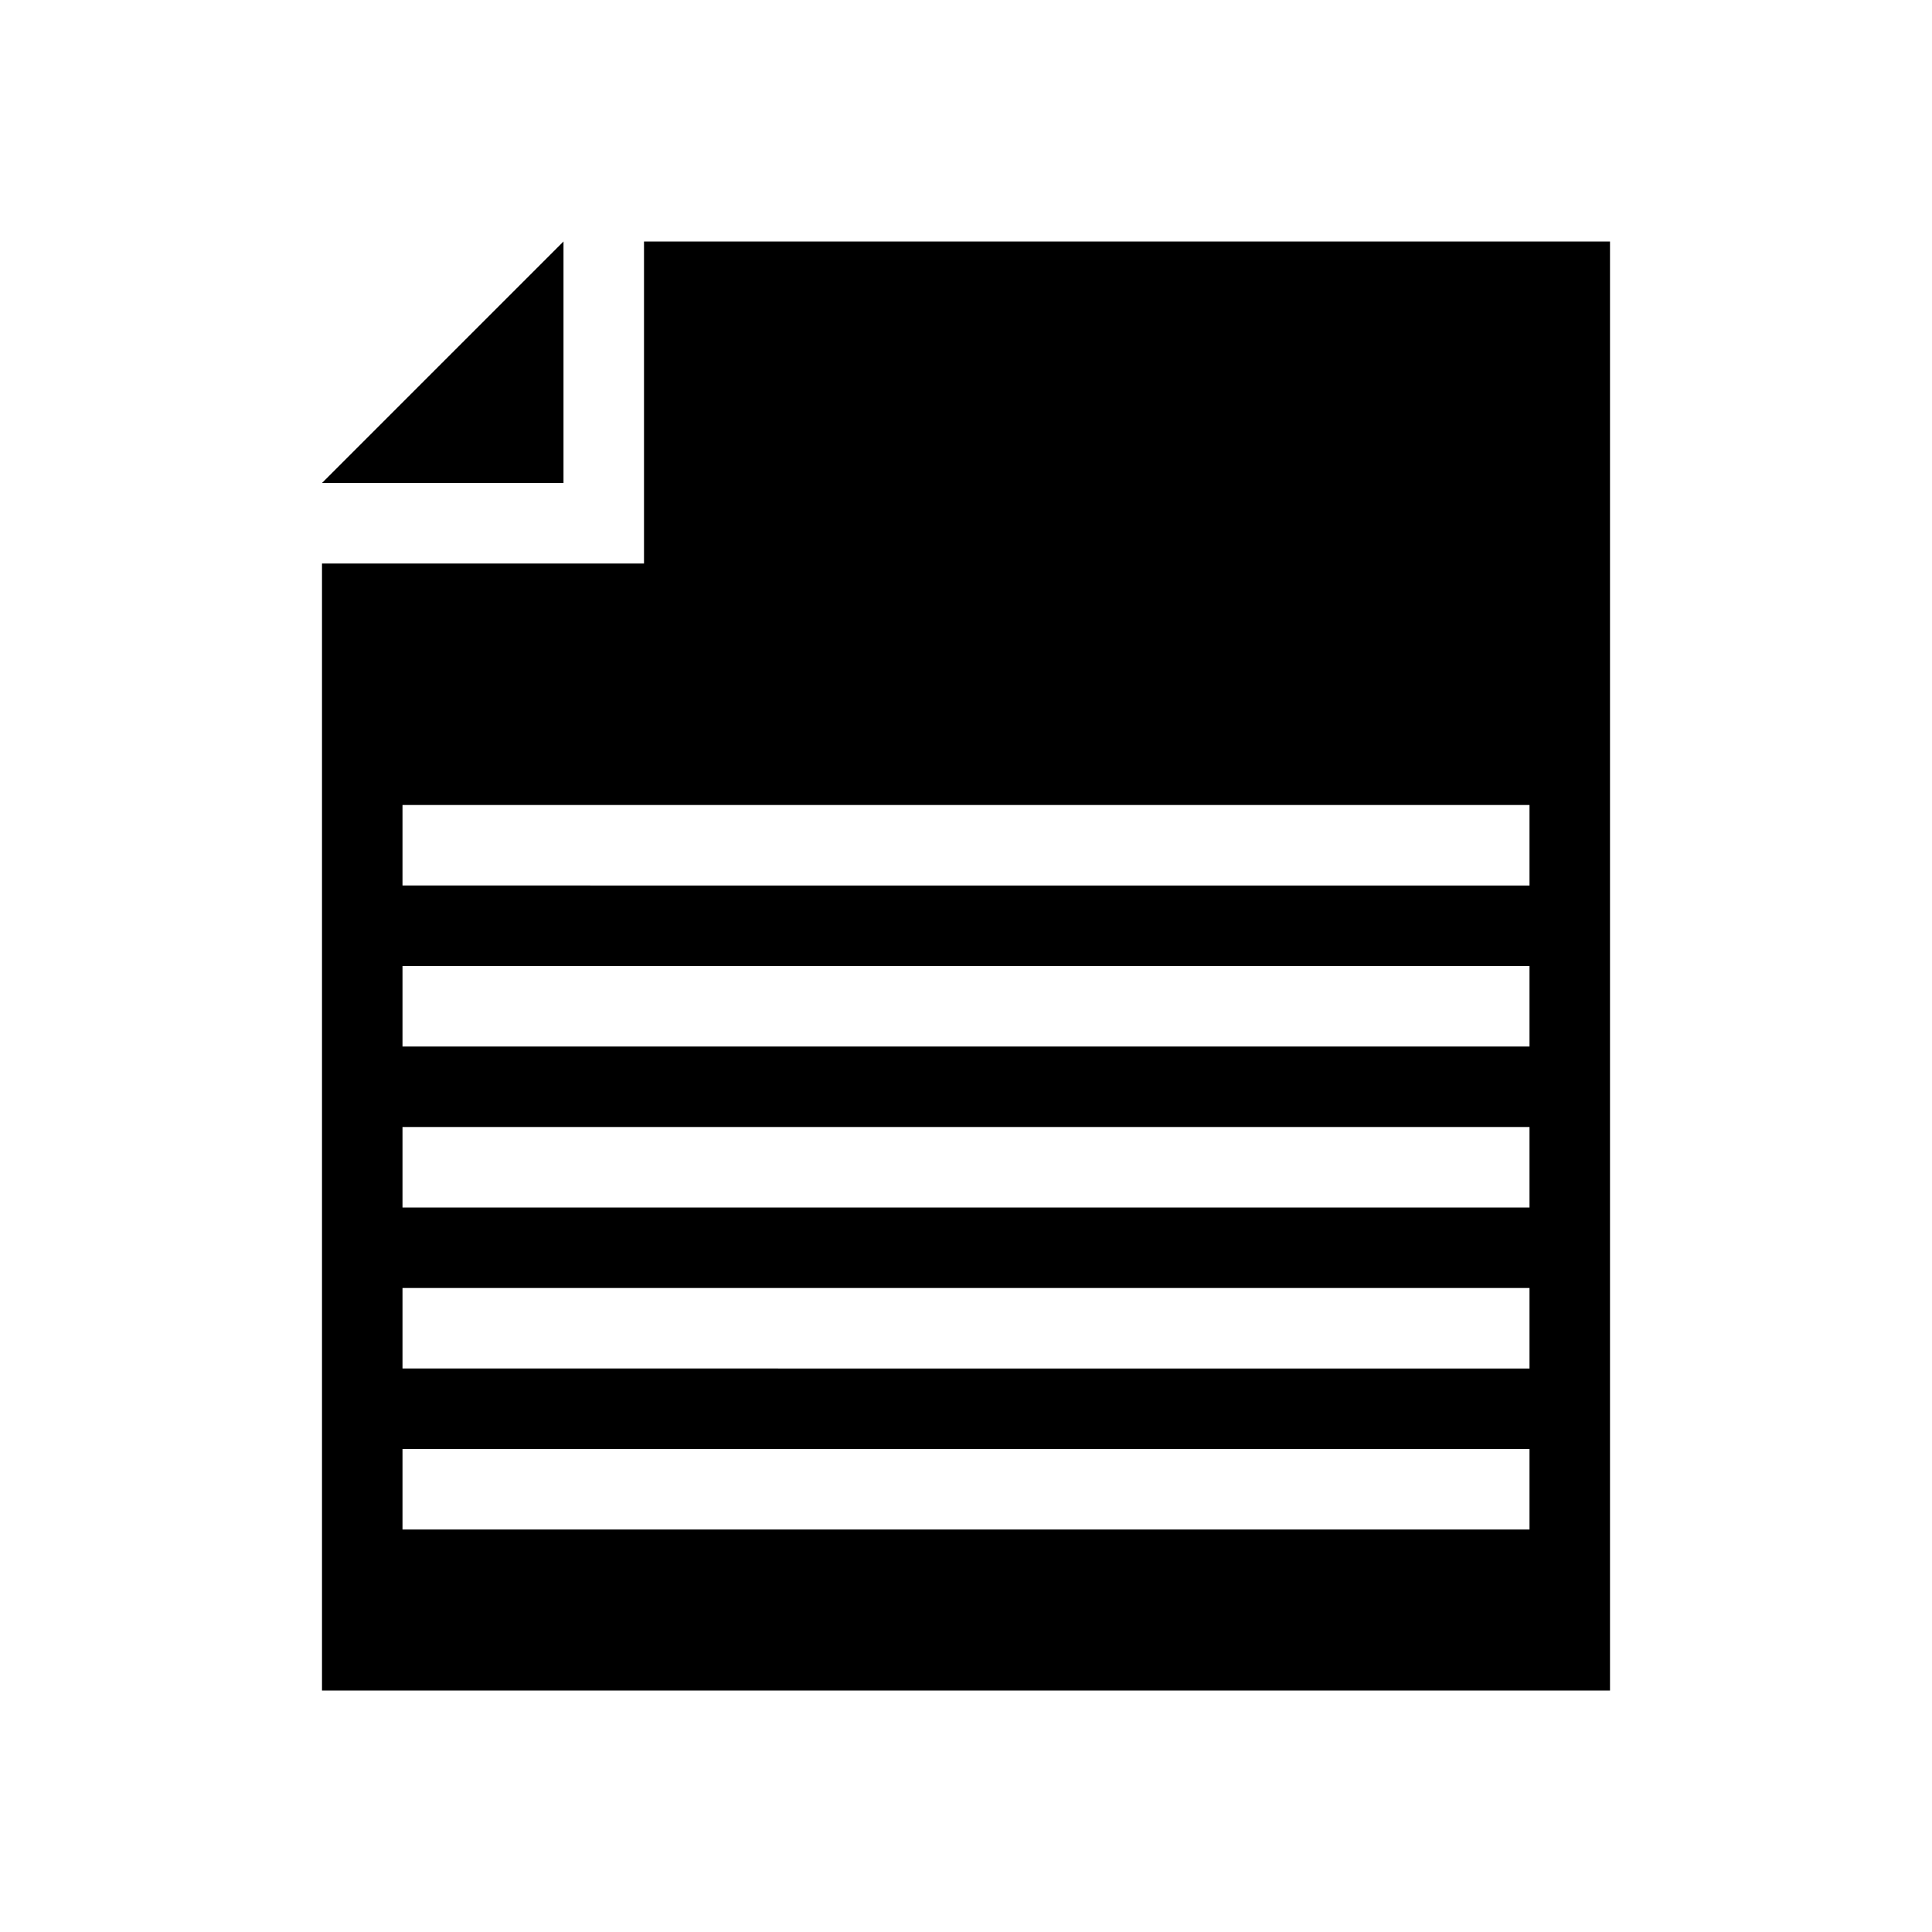 <svg id="Layer_1" data-name="Layer 1" xmlns="http://www.w3.org/2000/svg" width="24" height="24" viewBox="0 0 24 24">
  <polygon points="7 6 7 3 4 6 7 6"/>
  <path d="M8,3V7H4V21H20V3ZM19,19H5V18H19Zm0-2H5V16H19Zm0-2H5V14H19Zm0-2H5V12H19Zm0-2H5V10H19Z"/>
</svg>
